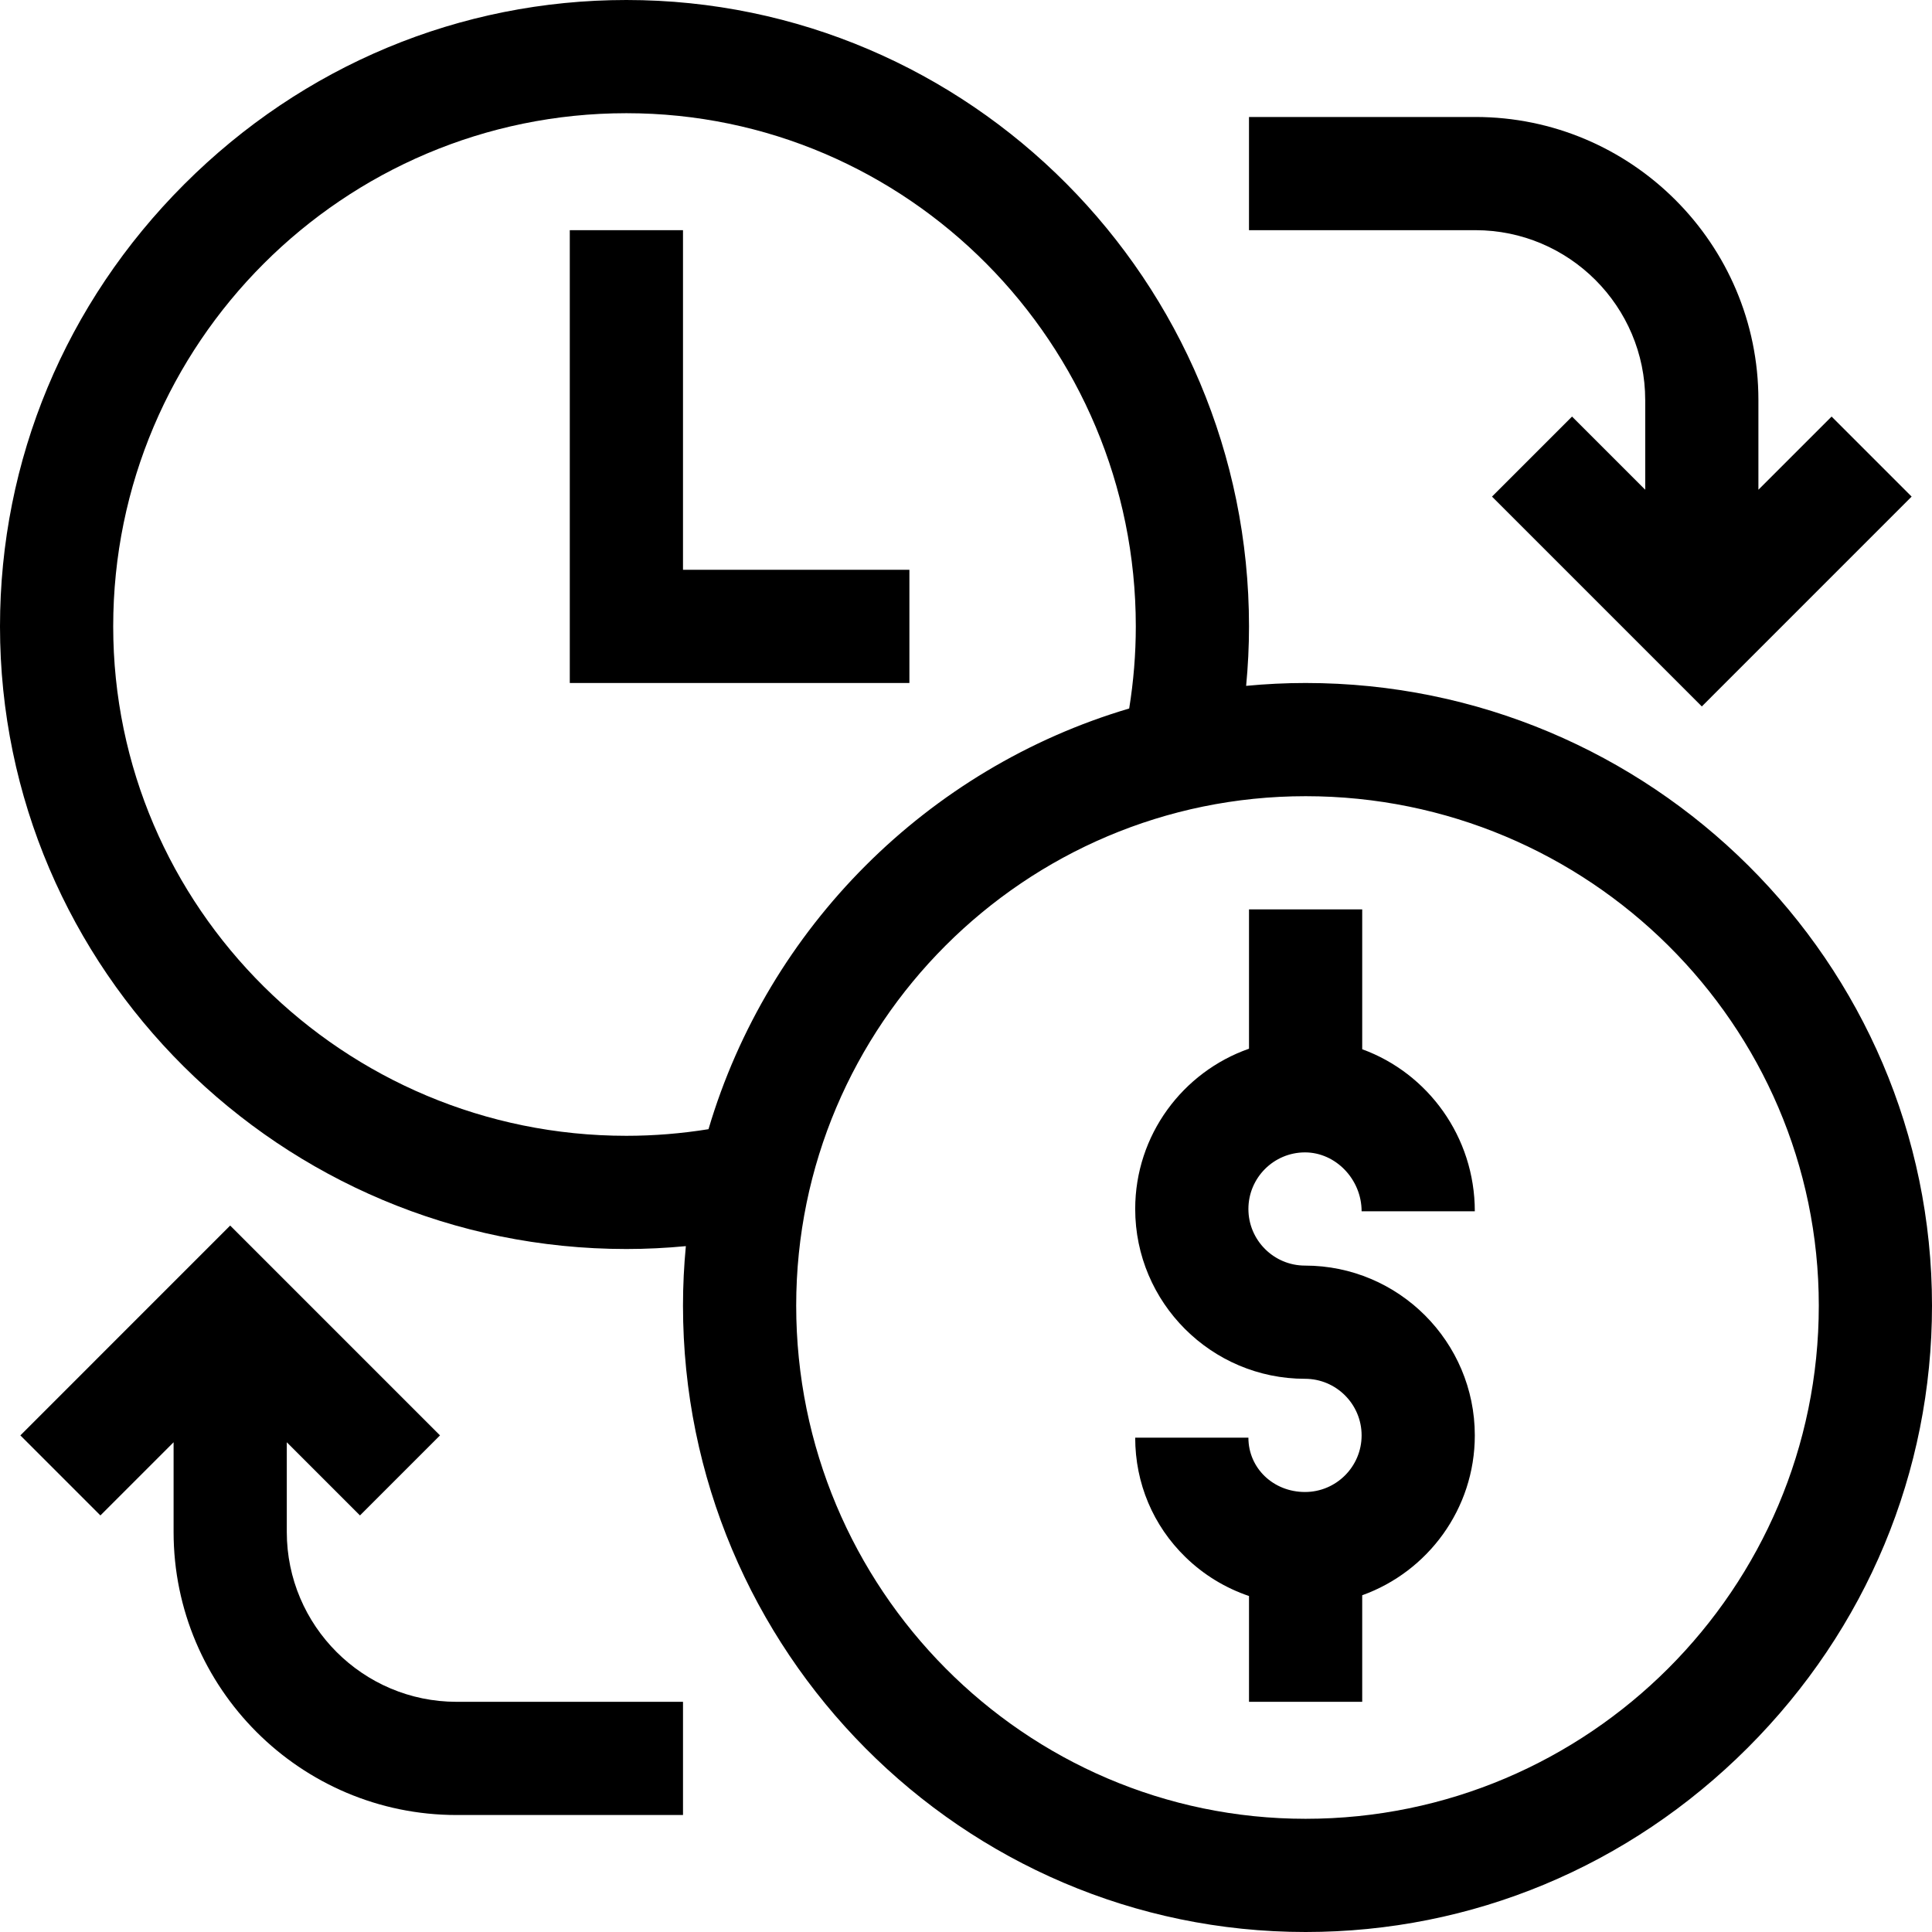 <svg height="512pt" viewBox="0 0 512 512" width="512pt" xmlns="http://www.w3.org/2000/svg"><path d="m345.84 305.395c8.133 0 15 7.145 15 15.605h30c0-19.758-12.465-36.617-29.84-42.938v-37.062h-30v36.918c-17.543 6.148-30.16 22.859-30.16 42.477 0 24.812 20.188 45 45 45 8.27 0 15 6.727 15 15 0 8.27-6.73 15-15 15-8.41 0-15-6.324-15-14.395h-30c0 12.062 4.734 23.309 13.332 31.664 4.82 4.691 10.562 8.172 16.828 10.297v28.039h30v-28.242c17.375-6.234 29.84-22.867 29.84-42.363 0-24.812-20.188-45-45-45-8.27 0-15-6.73-15-15 0-8.273 6.727-15 15-15zm0 0"/><path d="m346 181c-5.316 0-10.57.262-15.762.758.496-5.23.762-10.488.762-15.758 0-91.531-74.02-166-165-166-44.074 0-85.688 17.34-117.172 48.828-31.488 31.484-48.828 73.098-48.828 117.172 0 90.98 74.469 165 166 165 5.27 0 10.527-.266 15.758-.762-.496 5.191-.758 10.445-.758 15.762 0 91.531 74.02 166 165 166 44.074 0 85.688-17.34 117.172-48.828 31.488-31.484 48.828-73.098 48.828-117.172 0-90.98-74.469-165-166-165zm-180 120c-74.988 0-136-60.562-136-135 0-74.992 61.012-136 136-136 74.438 0 135 61.008 135 136 0 7.309-.598 14.594-1.754 21.758-53.449 15.82-95.668 58.039-111.488 111.488-7.164 1.156-14.449 1.754-21.758 1.754zm180 181c-74.438 0-135-61.008-135-136 0-74.438 60.562-135 135-135 74.988 0 136 60.562 136 135 0 74.992-61.012 136-136 136zm0 0"/><path d="m241 151h-60v-90h-30v120h90zm0 0"/><path d="m95.395 401.605 21.211-21.211-55.605-55.609-55.605 55.609 21.211 21.211 19.395-19.391v23.785c0 41.355 33.645 75 75 75h60v-30h-60c-24.812 0-45-20.188-45-45v-23.785zm0 0"/><path d="m436 106v23.785l-19.395-19.391-21.211 21.211 55.605 55.609 55.605-55.609-21.211-21.211-19.395 19.391v-23.785c0-41.355-33.645-75-75-75h-60v30h60c24.812 0 45 20.188 45 45zm0 0"/></svg>